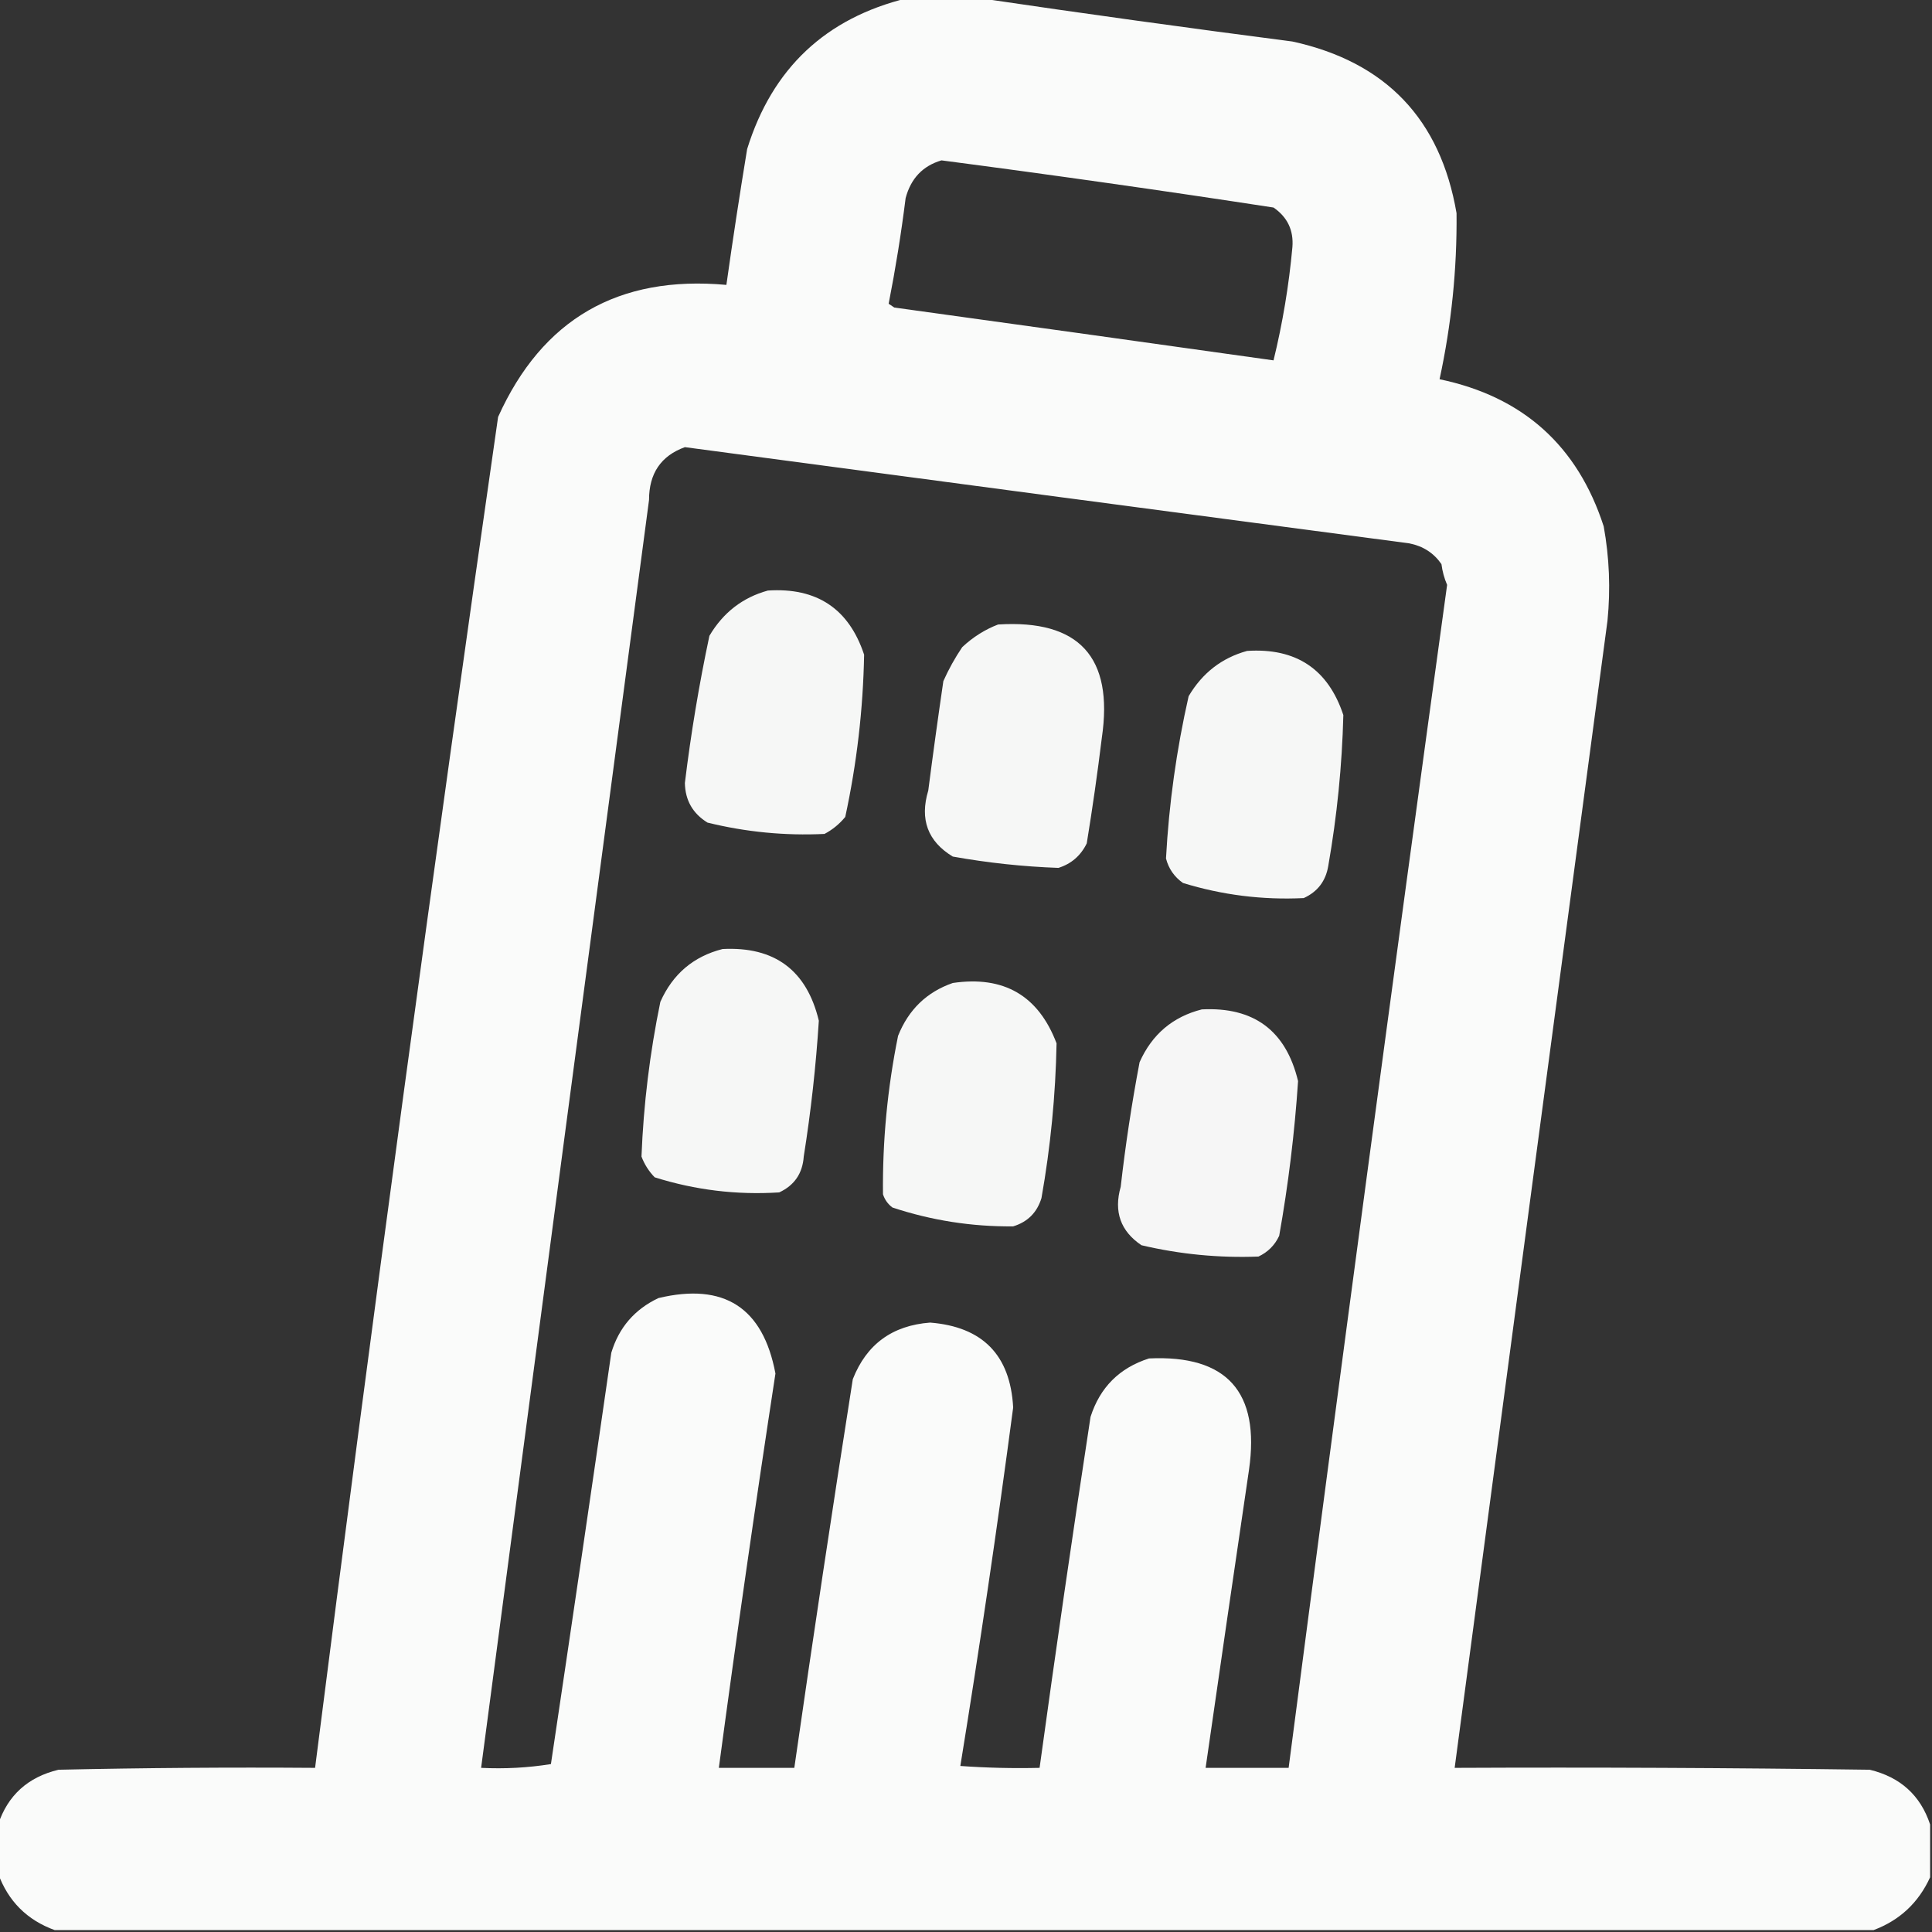 <?xml version="1.0" encoding="UTF-8"?> <svg xmlns="http://www.w3.org/2000/svg" xmlns:xlink="http://www.w3.org/1999/xlink" version="1.1" width="512px" height="512px" style="shape-rendering:geometricPrecision; text-rendering:geometricPrecision; image-rendering:optimizeQuality; fill-rule:evenodd; clip-rule:evenodd"><rect width="100%" height="100%" fill="#333333" stroke="none"/><g><path style="opacity:0.979" fill="#fefffe" d="M 240.5,-0.5 C 246.833,-0.5 253.167,-0.5 259.5,-0.5C 286.989,3.563 314.656,7.396 342.5,11C 367.234,16.4 381.734,31.567 386,56.5C 386.145,71.322 384.645,85.989 381.5,100.5C 403.579,105.112 418.079,118.112 425,139.5C 426.497,147.779 426.831,156.112 426,164.5C 412.452,265.837 398.952,367.17 385.5,468.5C 422.168,468.333 458.835,468.5 495.5,469C 503.607,470.947 508.94,475.78 511.5,483.5C 511.5,488.167 511.5,492.833 511.5,497.5C 508.414,504.254 503.414,508.921 496.5,511.5C 335.833,511.5 175.167,511.5 14.5,511.5C 7.167,508.833 2.167,503.833 -0.5,496.5C -0.5,492.167 -0.5,487.833 -0.5,483.5C 2.06,475.78 7.393,470.947 15.5,469C 38.164,468.5 60.831,468.333 83.5,468.5C 98.687,349.026 114.854,229.693 132,110.5C 143.688,84.562 163.855,72.895 192.5,75.5C 194.192,63.487 196.026,51.487 198,39.5C 204.648,18.106 218.815,4.773 240.5,-0.5 Z M 249.5,42.5 C 278.874,46.339 308.207,50.505 337.5,55C 341.188,57.542 342.854,61.042 342.5,65.5C 341.575,75.641 339.909,85.641 337.5,95.5C 304.016,90.794 270.516,86.127 237,81.5C 236.5,81.167 236,80.833 235.5,80.5C 237.322,71.235 238.822,61.902 240,52.5C 241.386,47.285 244.552,43.951 249.5,42.5 Z M 181.5,118.5 C 245.48,127.045 309.48,135.545 373.5,144C 377.142,144.728 379.975,146.562 382,149.5C 382.251,151.433 382.751,153.266 383.5,155C 369.136,259.412 355.136,363.912 341.5,468.5C 334.167,468.5 326.833,468.5 319.5,468.5C 323.285,442.17 327.119,415.837 331,389.5C 333.959,368.866 325.126,359.032 304.5,360C 296.667,362.5 291.5,367.667 289,375.5C 284.265,406.475 279.765,437.475 275.5,468.5C 268.492,468.666 261.492,468.5 254.5,468C 259.627,436.445 264.294,404.779 268.5,373C 267.75,359.115 260.416,351.615 246.5,350.5C 236.465,351.255 229.632,356.255 226,365.5C 220.599,399.805 215.433,434.139 210.5,468.5C 203.833,468.5 197.167,468.5 190.5,468.5C 195.173,433.621 200.173,398.788 205.5,364C 202.216,346.52 191.882,339.853 174.5,344C 168.18,346.986 164.013,351.819 162,358.5C 156.76,394.847 151.427,431.181 146,467.5C 139.924,468.476 133.758,468.81 127.5,468.5C 142.285,356.503 157.119,244.503 172,132.5C 171.996,125.464 175.163,120.798 181.5,118.5 Z"></path></g><g><path style="opacity:0.959" fill="#fefffe" d="M 203.5,156.5 C 216.468,155.657 224.968,161.324 229,173.5C 228.732,187.981 227.065,202.314 224,216.5C 222.457,218.378 220.624,219.878 218.5,221C 208.026,221.504 197.692,220.504 187.5,218C 183.587,215.588 181.587,212.088 181.5,207.5C 183.096,194.391 185.263,181.391 188,168.5C 191.644,162.335 196.811,158.335 203.5,156.5 Z"></path></g><g><path style="opacity:0.96" fill="#fefffe" d="M 264.5,165.5 C 285.972,164.141 295.139,174.141 292,195.5C 290.853,204.863 289.52,214.196 288,223.5C 286.413,226.756 283.913,228.923 280.5,230C 271.13,229.663 261.797,228.663 252.5,227C 245.862,222.983 243.696,217.15 246,209.5C 247.251,199.822 248.585,190.156 250,180.5C 251.413,177.339 253.08,174.339 255,171.5C 257.843,168.837 261.009,166.837 264.5,165.5 Z"></path></g><g><path style="opacity:0.959" fill="#fefffe" d="M 330.5,172.5 C 343.468,171.657 351.968,177.324 356,189.5C 355.659,202.903 354.325,216.236 352,229.5C 351.332,233.499 349.165,236.332 345.5,238C 334.581,238.535 323.915,237.202 313.5,234C 311.19,232.363 309.69,230.196 309,227.5C 309.783,213.018 311.783,198.685 315,184.5C 318.644,178.335 323.811,174.335 330.5,172.5 Z"></path></g><g><path style="opacity:0.958" fill="#fefffe" d="M 191.5,251.5 C 205.293,250.799 213.793,257.132 217,270.5C 216.236,282.524 214.903,294.524 213,306.5C 212.687,310.965 210.521,314.132 206.5,316C 195.23,316.716 184.23,315.383 173.5,312C 171.959,310.421 170.792,308.587 170,306.5C 170.54,292.715 172.207,279.048 175,265.5C 178.283,258.124 183.783,253.457 191.5,251.5 Z"></path></g><g><path style="opacity:0.96" fill="#fefffe" d="M 252.5,260.5 C 266.033,258.512 275.2,263.845 280,276.5C 279.741,290.242 278.408,303.909 276,317.5C 274.833,321.333 272.333,323.833 268.5,325C 257.539,325.101 246.872,323.434 236.5,320C 235.299,319.097 234.465,317.931 234,316.5C 233.848,302.38 235.181,288.38 238,274.5C 240.774,267.557 245.607,262.89 252.5,260.5 Z"></path></g><g><path style="opacity:0.957" fill="#fefffe" d="M 318.5,267.5 C 332.293,266.799 340.793,273.132 344,286.5C 343.088,300.221 341.422,313.888 339,327.5C 337.833,330 336,331.833 333.5,333C 323.046,333.402 312.713,332.402 302.5,330C 296.954,326.268 295.121,321.101 297,314.5C 298.259,303.423 299.926,292.423 302,281.5C 305.283,274.124 310.783,269.457 318.5,267.5 Z"></path></g></svg> 